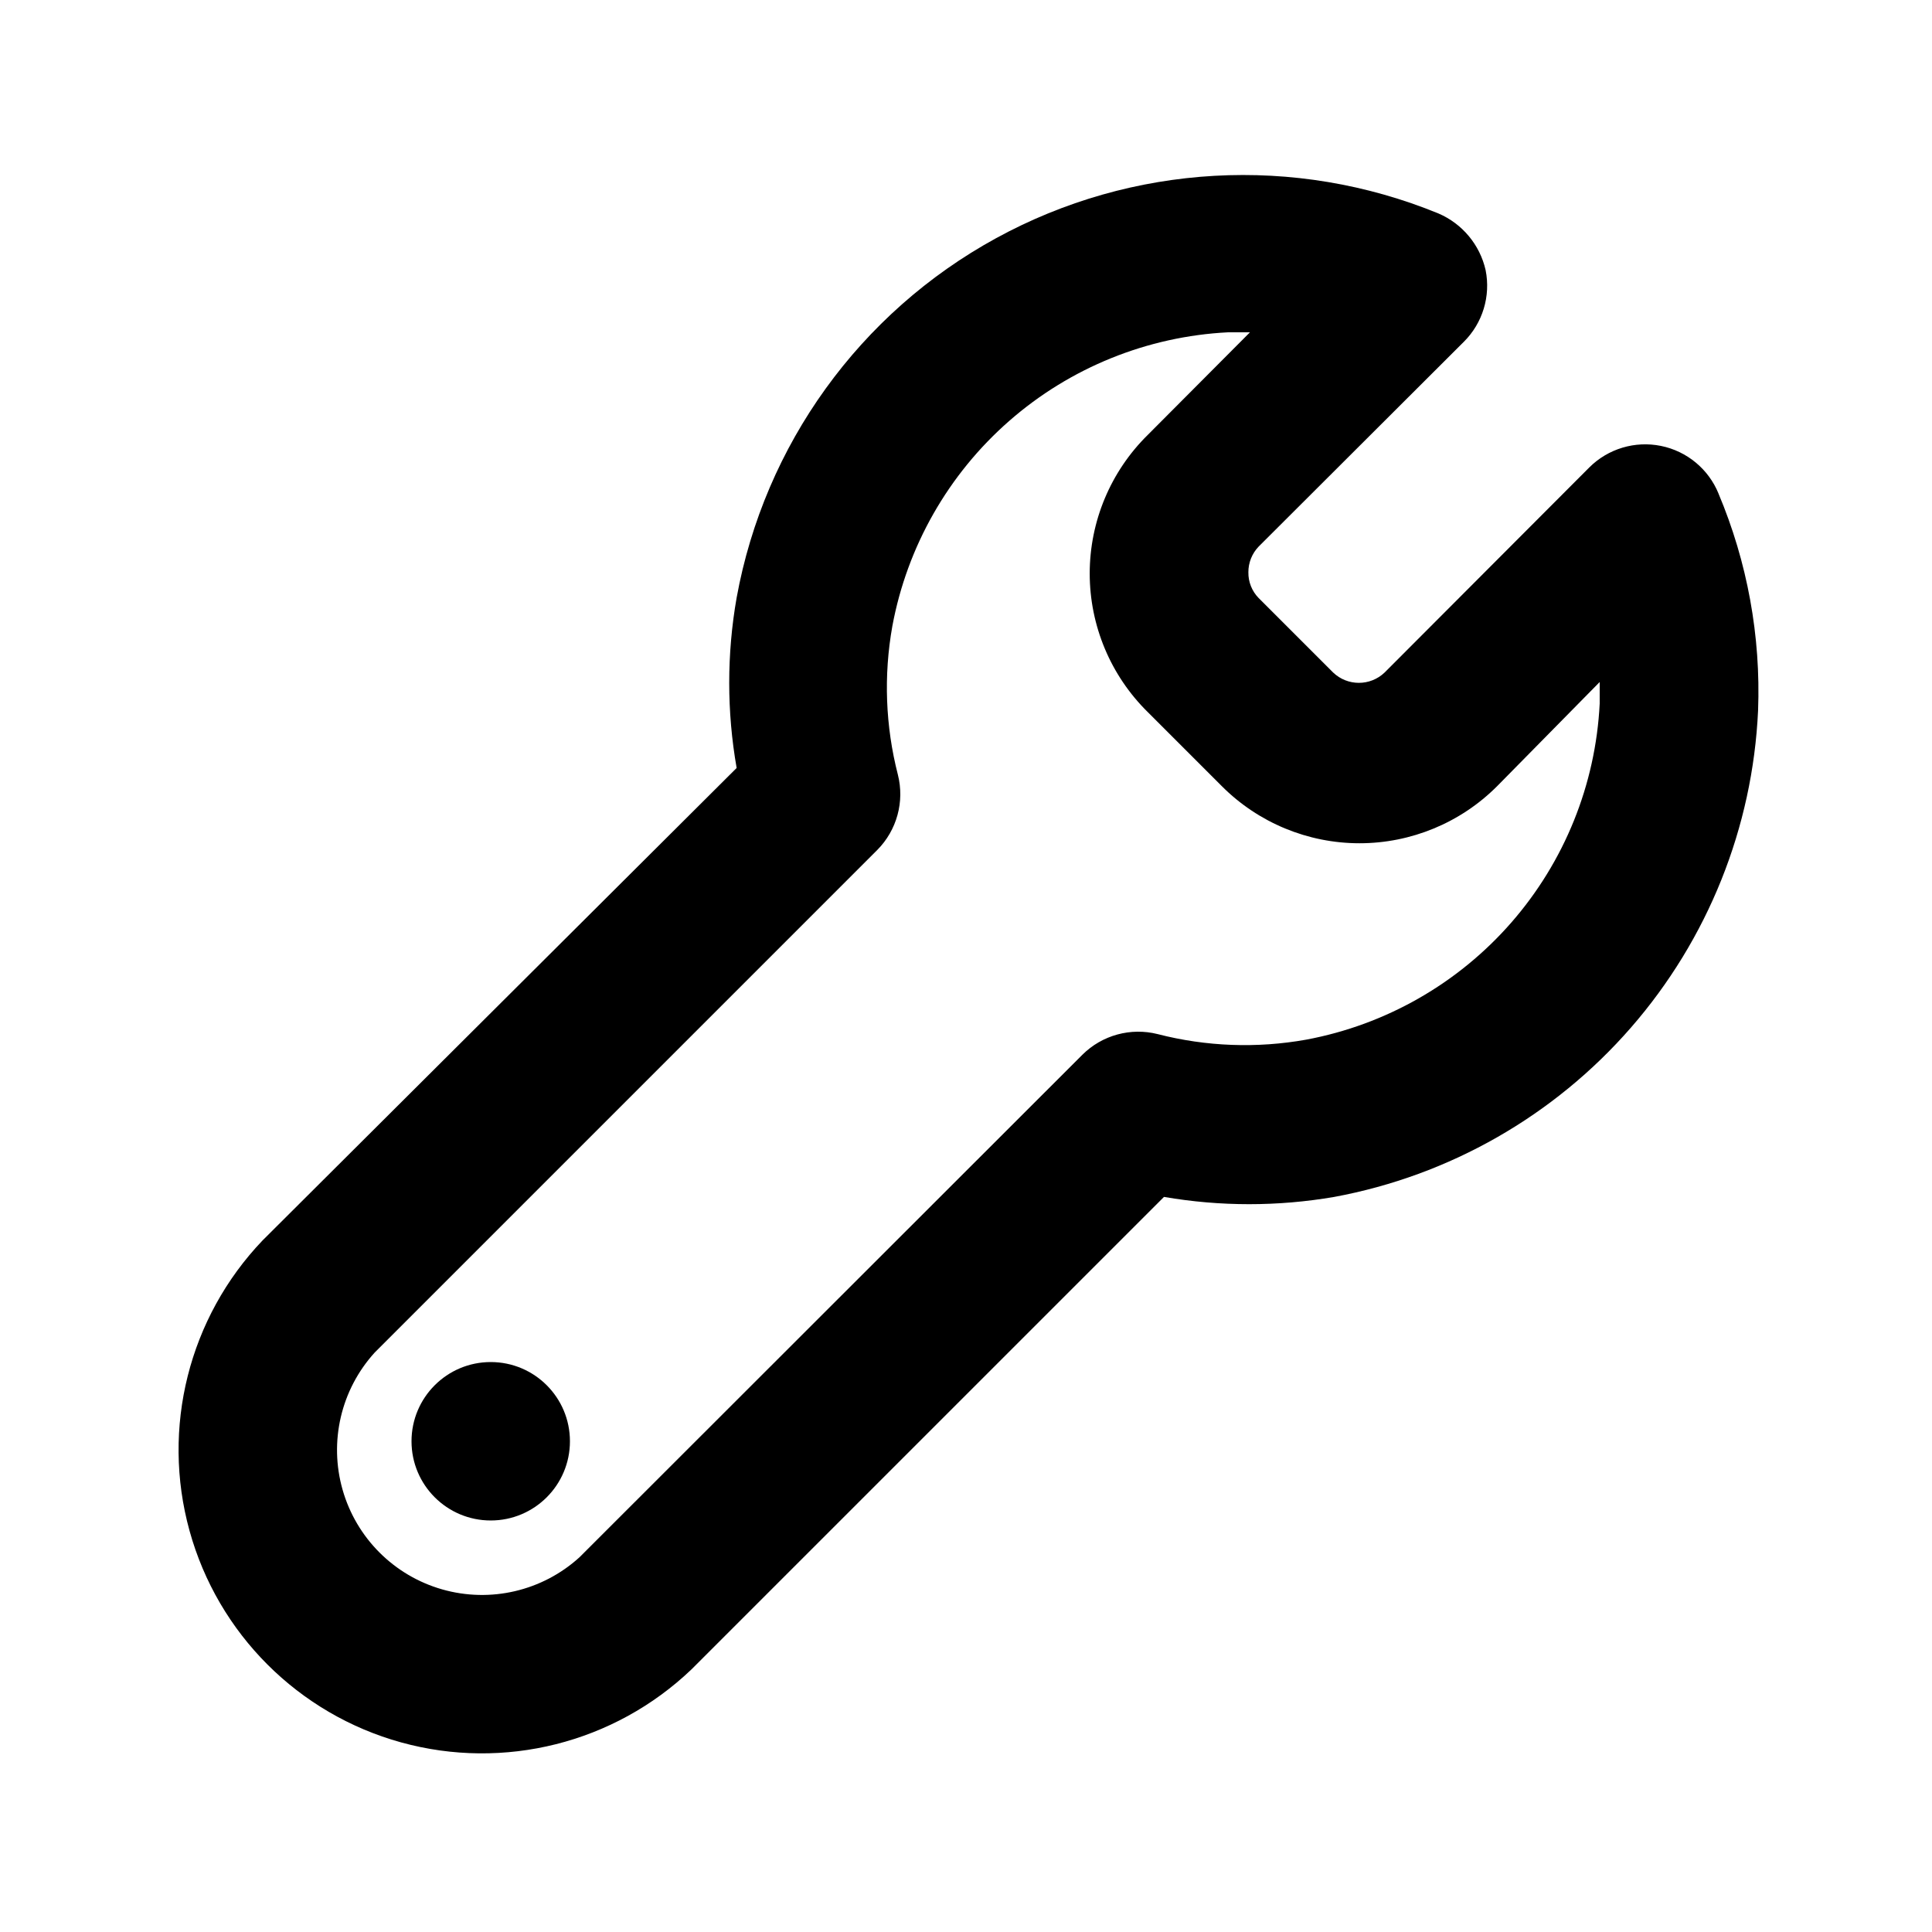 <?xml version="1.0" encoding="UTF-8"?>
<!-- Uploaded to: SVG Repo, www.svgrepo.com, Generator: SVG Repo Mixer Tools -->
<svg fill="#000000" width="800px" height="800px" version="1.1" viewBox="144 144 512 512" xmlns="http://www.w3.org/2000/svg">
 <g>
  <path d="m599.42 274.78c-2.66-6.488-8.383-11.219-15.254-12.609-6.875-1.391-13.988 0.738-18.961 5.68l-54.266 54.371c-3.816 3.652-9.828 3.652-13.645 0l-19.734-19.734v0.004c-1.781-1.82-2.766-4.277-2.727-6.824-0.016-2.543 0.965-4.992 2.727-6.824l54.371-54.266v0.004c4.988-4.965 7.156-12.098 5.773-19-1.523-6.711-6.168-12.289-12.492-15.008-38.078-15.609-81.168-13.195-117.27 6.566-36.098 19.758-61.352 54.758-68.723 95.246-2.625 14.93-2.625 30.203 0 45.133l-125.64 125.21c-19.535 20.457-26.883 49.672-19.352 76.934 7.527 27.262 28.828 48.562 56.09 56.094 27.266 7.527 56.477 0.18 76.934-19.355l125.22-125.21c14.934 2.57 30.195 2.57 45.133 0 30.52-5.656 58.227-21.469 78.617-44.871 20.391-23.402 32.266-53.016 33.688-84.02 0.746-19.711-2.836-39.344-10.496-57.52zm-31.488 55.734c-1.074 21.418-9.332 41.848-23.441 57.996-14.113 16.148-33.254 27.074-54.332 31.008-13.074 2.34-26.5 1.84-39.359-1.469-7.144-1.805-14.715 0.266-19.945 5.457l-133.3 133.2c-9.836 8.93-23.586 12.145-36.363 8.5-12.773-3.644-22.758-13.629-26.402-26.402-3.644-12.773-0.43-26.527 8.5-36.359l133.2-133.2c5.191-5.231 7.266-12.797 5.457-19.945-3.305-12.859-3.805-26.285-1.469-39.359 3.914-21.098 14.828-40.262 30.98-54.395 16.148-14.133 36.594-22.406 58.023-23.484h5.773l-27.078 27.184c-9.848 9.688-15.391 22.922-15.391 36.738 0 13.812 5.543 27.047 15.391 36.734l19.629 19.629c9.664 9.684 22.789 15.125 36.473 15.125s26.805-5.441 36.473-15.125l27.184-27.605v5.773z"/>
  <path d="m295.04 525.95c0 11.594-9.398 20.992-20.992 20.992s-20.992-9.398-20.992-20.992 9.398-20.992 20.992-20.992 20.992 9.398 20.992 20.992"/>
 </g>
</svg>